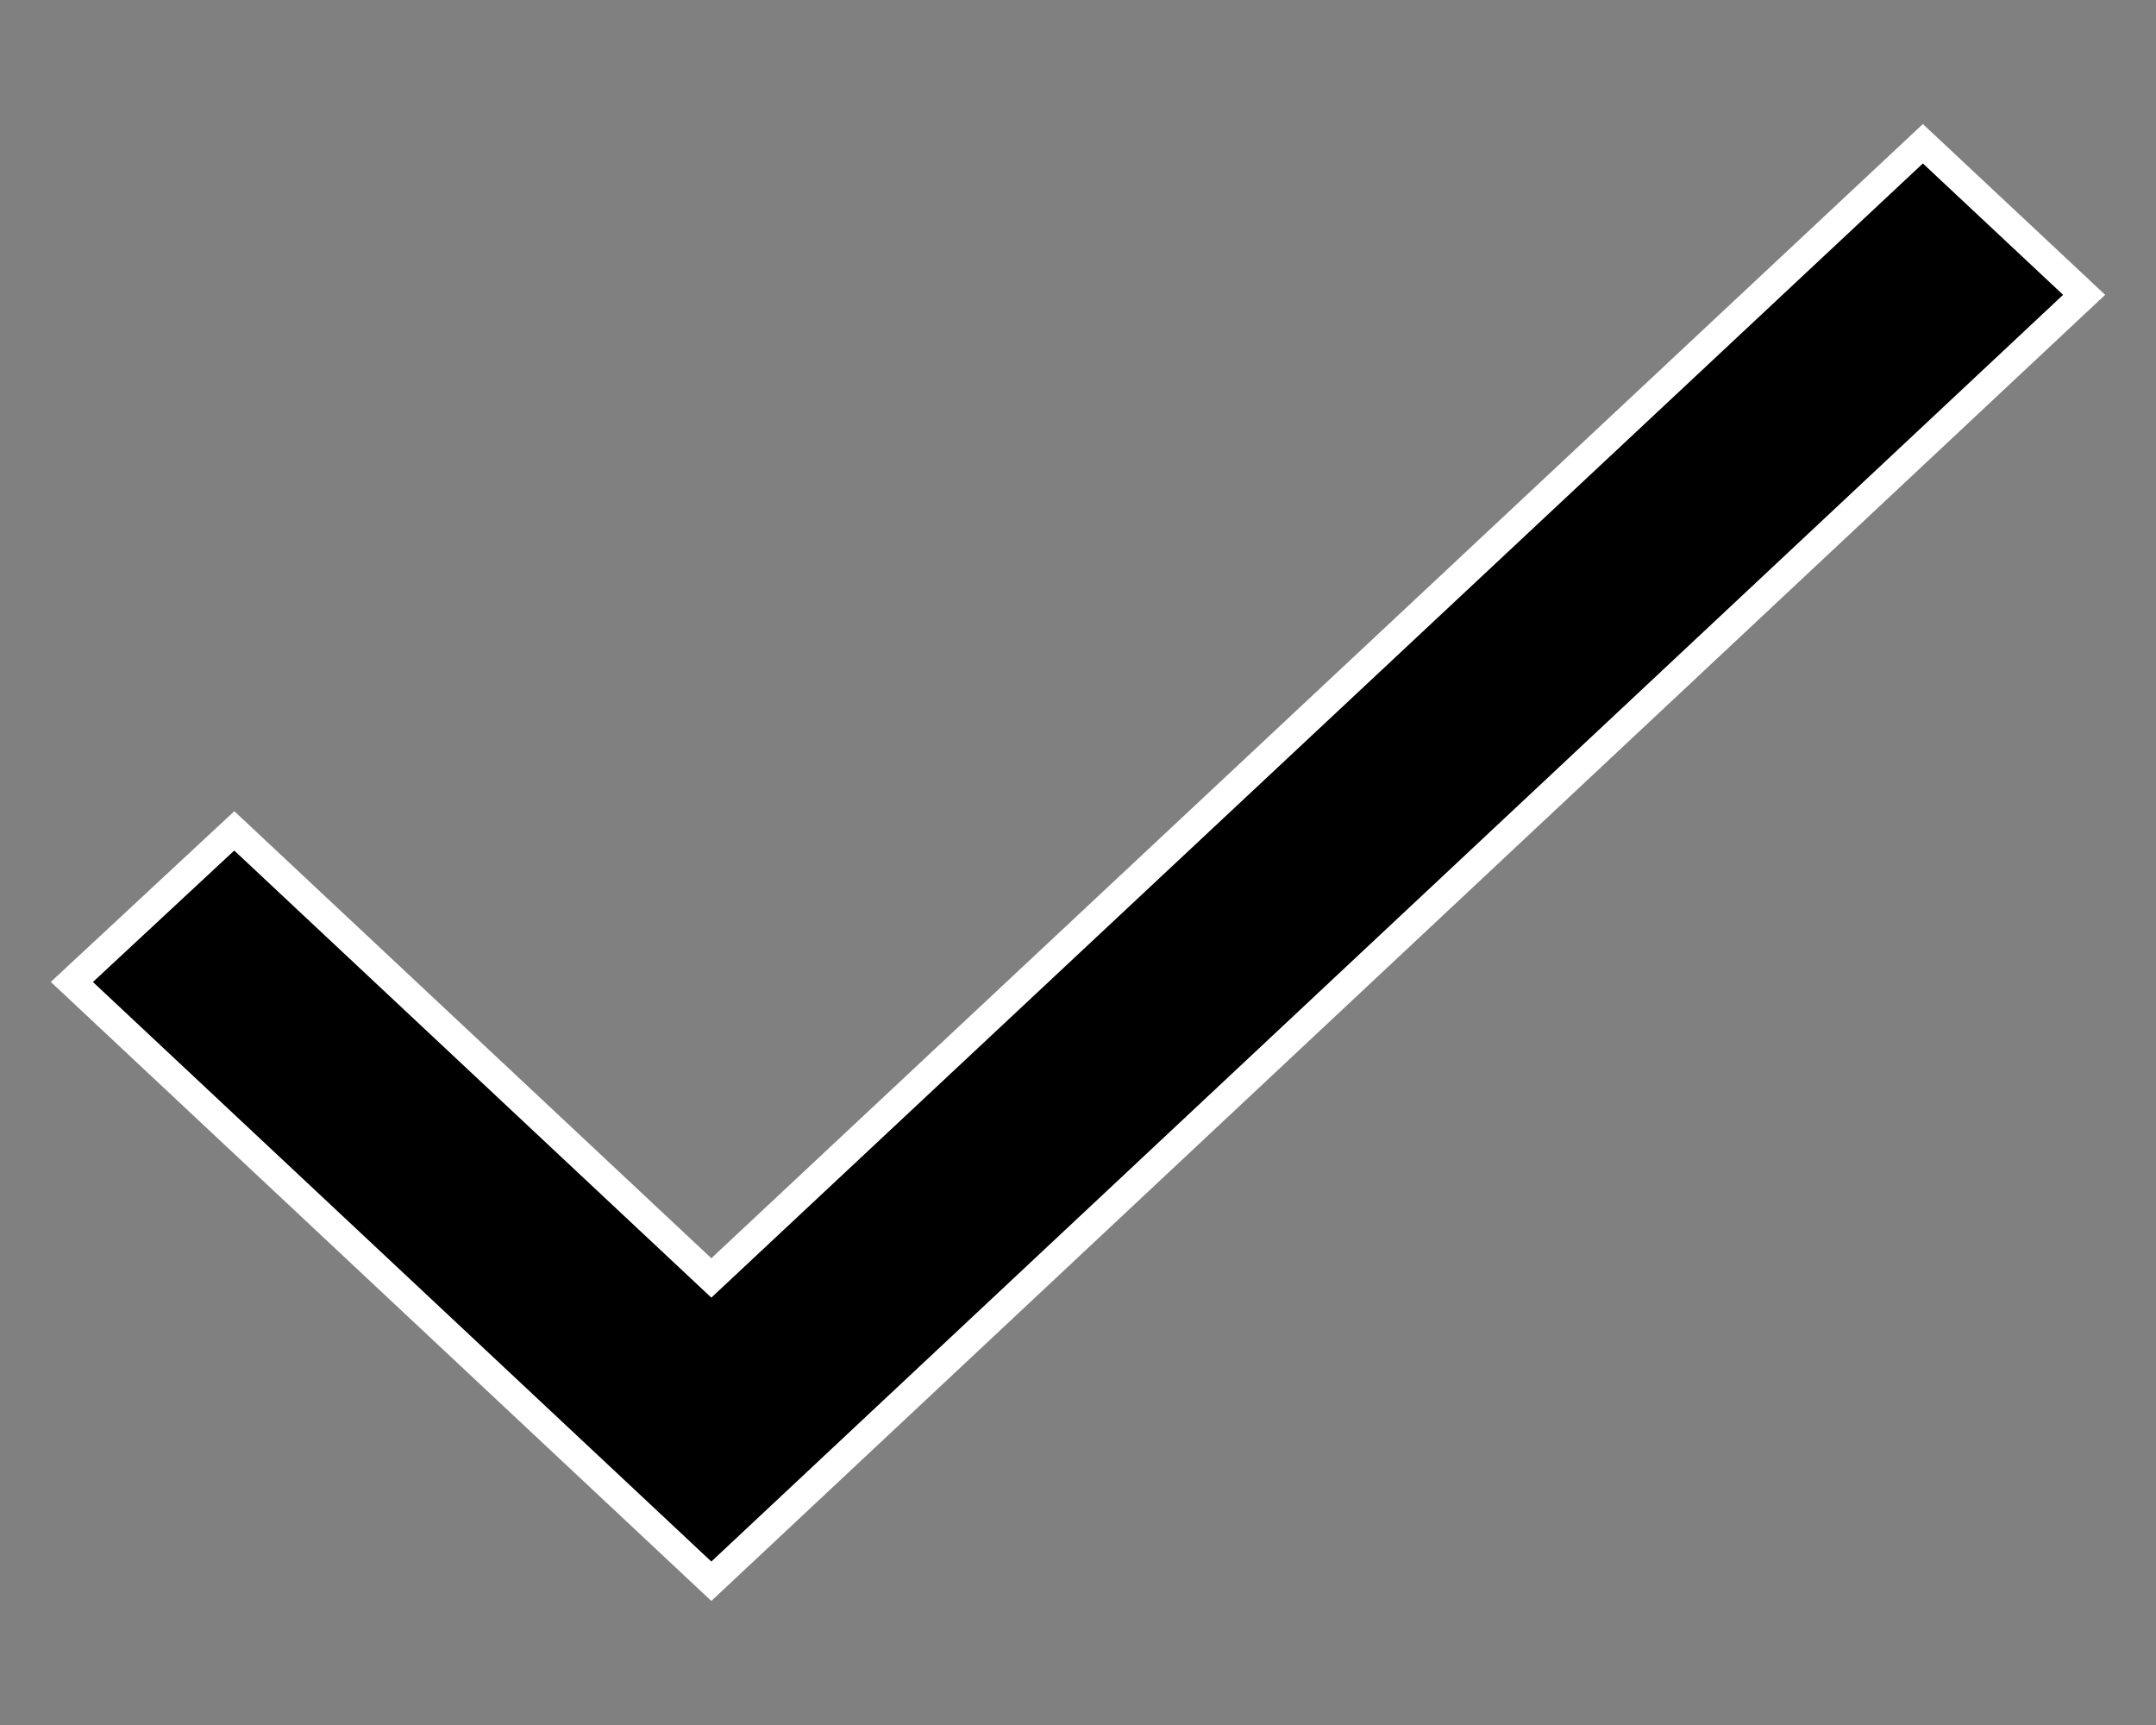 <svg xmlns="http://www.w3.org/2000/svg" fill="none" viewBox="0 0 15 12" height="12" width="15">
<rect x="0" y="0" width="15" height="12" fill="#808080" stroke="none"/>
<path stroke-width="0.2" stroke="white" fill="black" d="M4.949 8.89L1.63 5.78L0.5 6.831L4.949 11L14.5 2.051L13.378 1L4.949 8.89Z"></path>
</svg>

